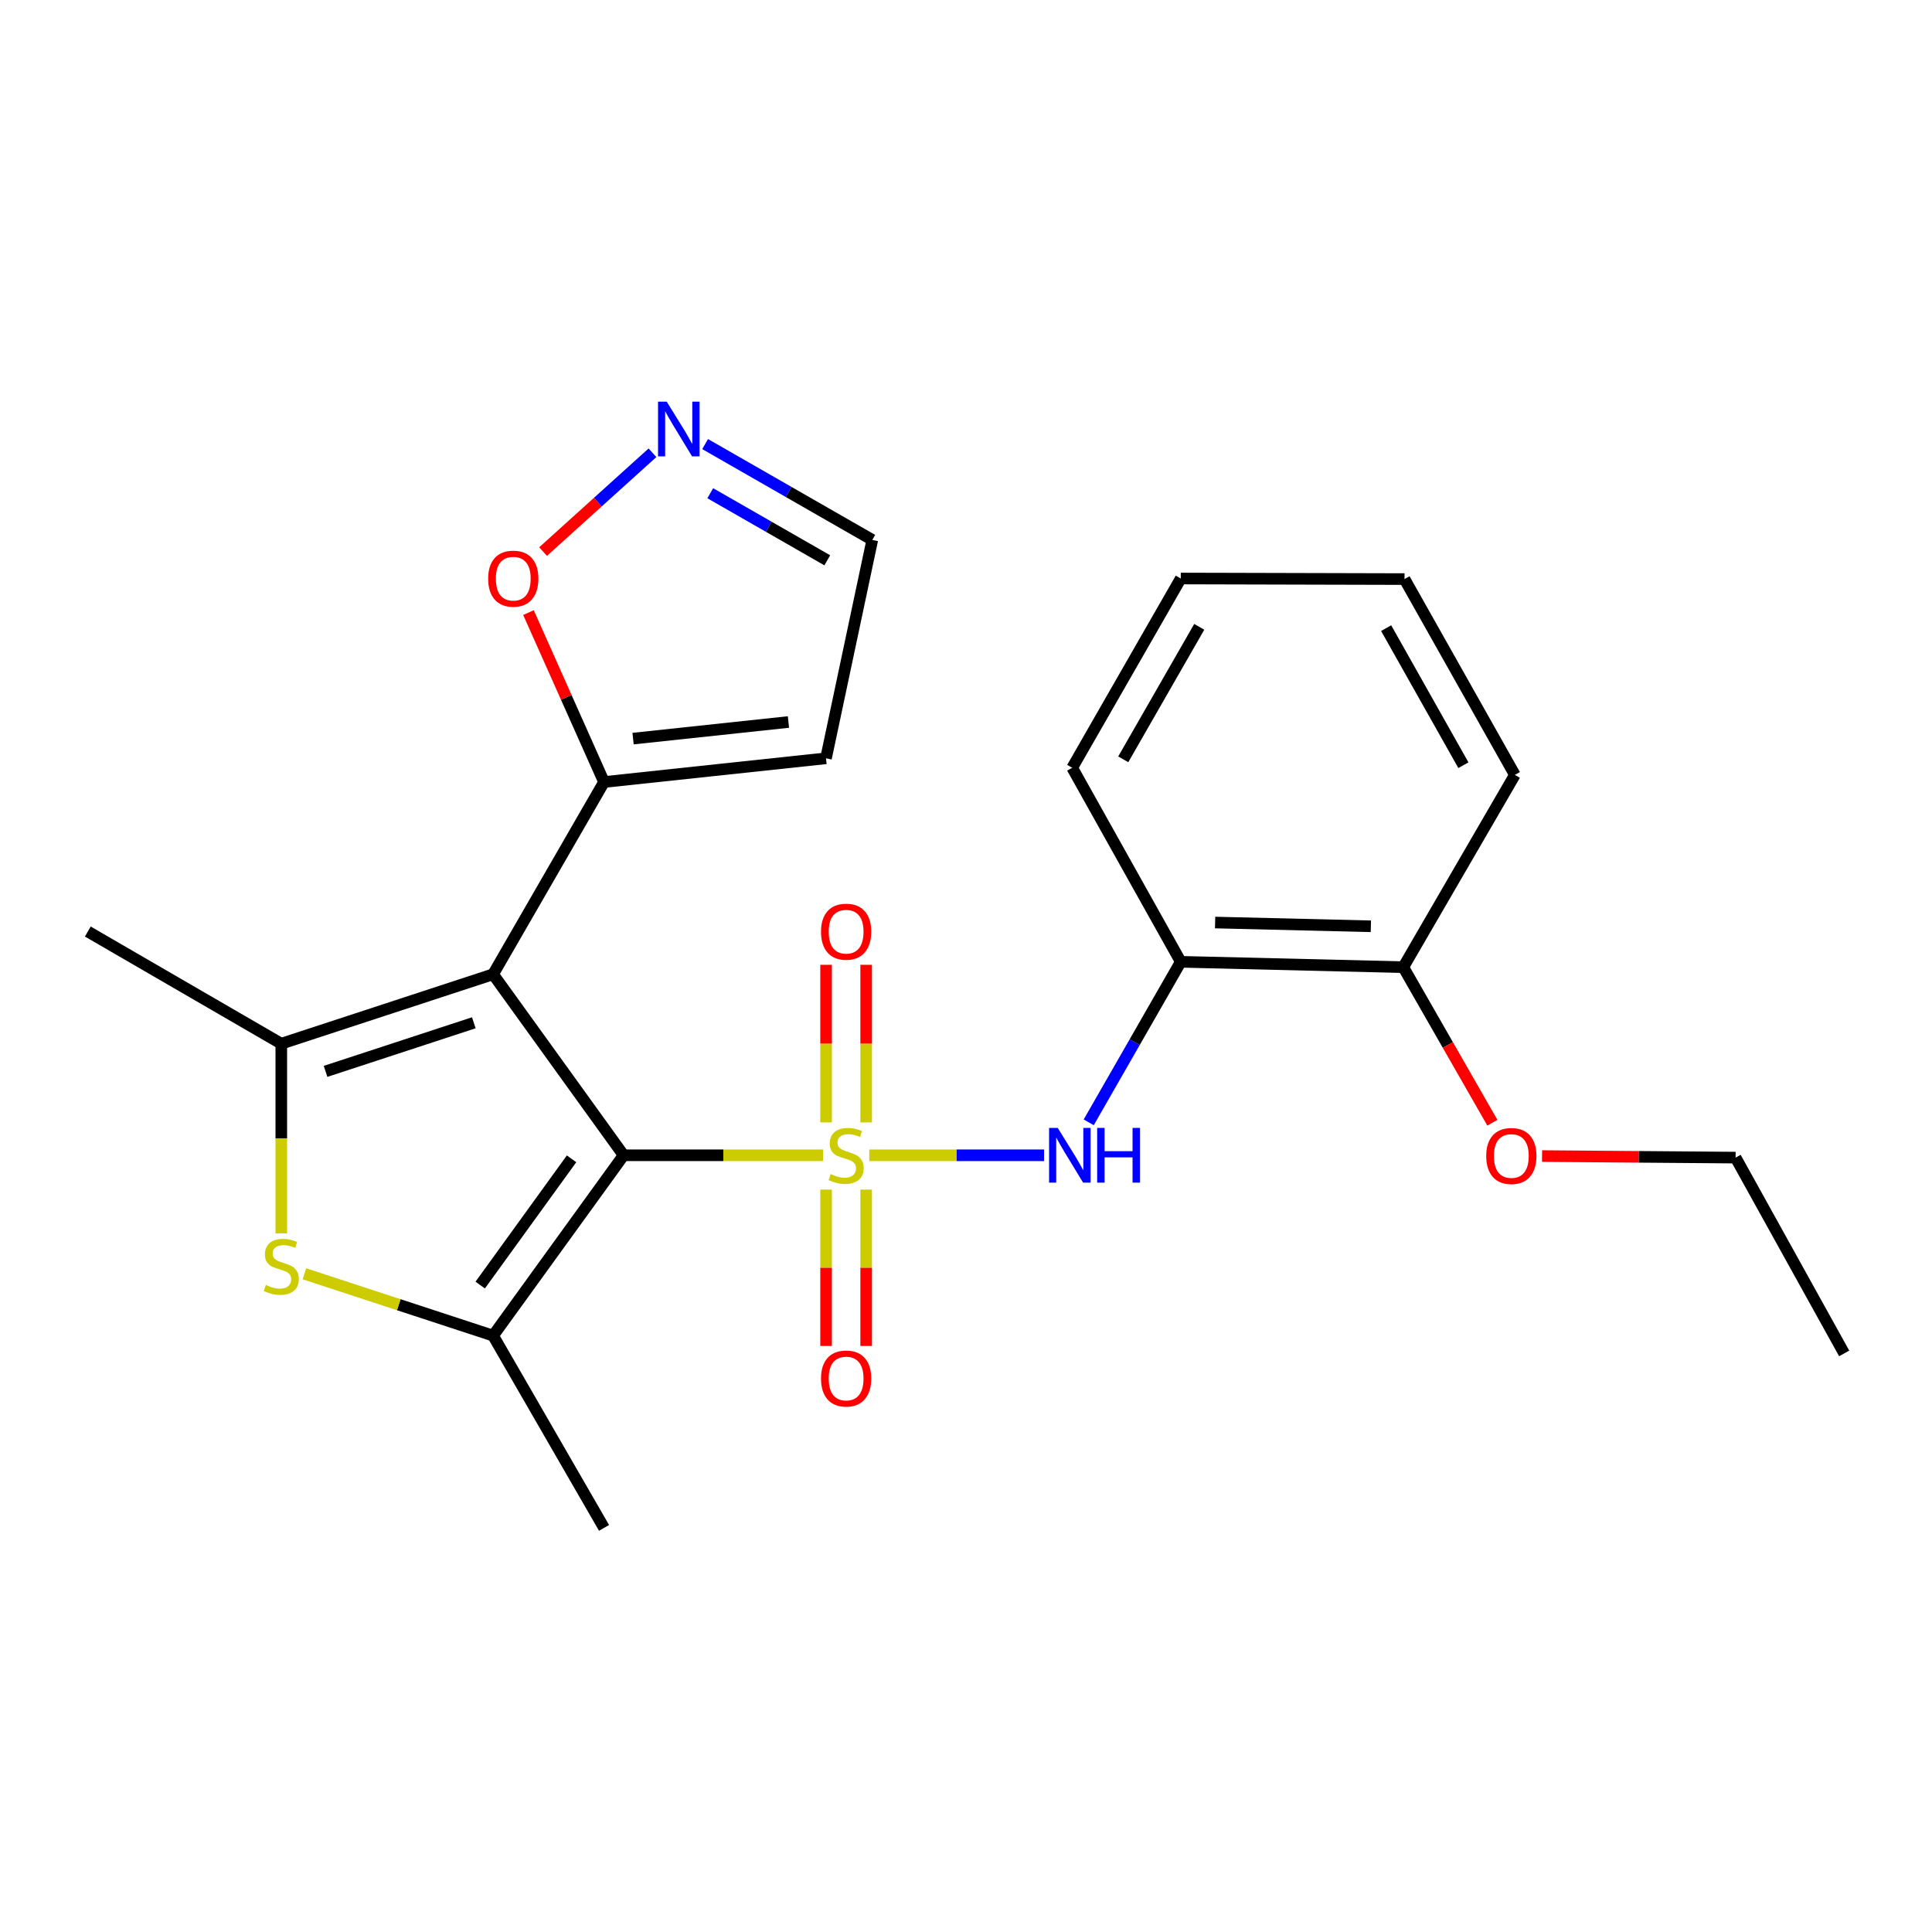 <?xml version='1.0' encoding='iso-8859-1'?>
<svg version='1.1' baseProfile='full'
              xmlns='http://www.w3.org/2000/svg'
                      xmlns:rdkit='http://www.rdkit.org/xml'
                      xmlns:xlink='http://www.w3.org/1999/xlink'
                  xml:space='preserve'
width='1000px' height='1000px' viewBox='0 0 1000 1000'>
<!-- END OF HEADER -->
<rect style='opacity:1.0;fill:#FFFFFF;stroke:none' width='1000' height='1000' x='0' y='0'> </rect>
<path class='bond-0' d='M 425.994,597.968 L 374.387,597.968' style='fill:none;fill-rule:evenodd;stroke:#CCCC00;stroke-width:6px;stroke-linecap:butt;stroke-linejoin:miter;stroke-opacity:1' />
<path class='bond-0' d='M 374.387,597.968 L 322.781,597.968' style='fill:none;fill-rule:evenodd;stroke:#000000;stroke-width:6px;stroke-linecap:butt;stroke-linejoin:miter;stroke-opacity:1' />
<path class='bond-5' d='M 449.928,597.968 L 495.17,597.968' style='fill:none;fill-rule:evenodd;stroke:#CCCC00;stroke-width:6px;stroke-linecap:butt;stroke-linejoin:miter;stroke-opacity:1' />
<path class='bond-5' d='M 495.17,597.968 L 540.412,597.968' style='fill:none;fill-rule:evenodd;stroke:#0000FF;stroke-width:6px;stroke-linecap:butt;stroke-linejoin:miter;stroke-opacity:1' />
<path class='bond-9' d='M 427.579,615.735 L 427.579,656.206' style='fill:none;fill-rule:evenodd;stroke:#CCCC00;stroke-width:6px;stroke-linecap:butt;stroke-linejoin:miter;stroke-opacity:1' />
<path class='bond-9' d='M 427.579,656.206 L 427.579,696.677' style='fill:none;fill-rule:evenodd;stroke:#FF0000;stroke-width:6px;stroke-linecap:butt;stroke-linejoin:miter;stroke-opacity:1' />
<path class='bond-9' d='M 448.327,615.735 L 448.327,656.206' style='fill:none;fill-rule:evenodd;stroke:#CCCC00;stroke-width:6px;stroke-linecap:butt;stroke-linejoin:miter;stroke-opacity:1' />
<path class='bond-9' d='M 448.327,656.206 L 448.327,696.677' style='fill:none;fill-rule:evenodd;stroke:#FF0000;stroke-width:6px;stroke-linecap:butt;stroke-linejoin:miter;stroke-opacity:1' />
<path class='bond-10' d='M 448.327,580.953 L 448.327,540.172' style='fill:none;fill-rule:evenodd;stroke:#CCCC00;stroke-width:6px;stroke-linecap:butt;stroke-linejoin:miter;stroke-opacity:1' />
<path class='bond-10' d='M 448.327,540.172 L 448.327,499.391' style='fill:none;fill-rule:evenodd;stroke:#FF0000;stroke-width:6px;stroke-linecap:butt;stroke-linejoin:miter;stroke-opacity:1' />
<path class='bond-10' d='M 427.579,580.953 L 427.579,540.172' style='fill:none;fill-rule:evenodd;stroke:#CCCC00;stroke-width:6px;stroke-linecap:butt;stroke-linejoin:miter;stroke-opacity:1' />
<path class='bond-10' d='M 427.579,540.172 L 427.579,499.391' style='fill:none;fill-rule:evenodd;stroke:#FF0000;stroke-width:6px;stroke-linecap:butt;stroke-linejoin:miter;stroke-opacity:1' />
<path class='bond-1' d='M 322.781,597.968 L 255.224,504.281' style='fill:none;fill-rule:evenodd;stroke:#000000;stroke-width:6px;stroke-linecap:butt;stroke-linejoin:miter;stroke-opacity:1' />
<path class='bond-2' d='M 322.781,597.968 L 255.224,691.321' style='fill:none;fill-rule:evenodd;stroke:#000000;stroke-width:6px;stroke-linecap:butt;stroke-linejoin:miter;stroke-opacity:1' />
<path class='bond-2' d='M 295.839,599.807 L 248.55,665.154' style='fill:none;fill-rule:evenodd;stroke:#000000;stroke-width:6px;stroke-linecap:butt;stroke-linejoin:miter;stroke-opacity:1' />
<path class='bond-3' d='M 255.224,504.281 L 145.596,540.22' style='fill:none;fill-rule:evenodd;stroke:#000000;stroke-width:6px;stroke-linecap:butt;stroke-linejoin:miter;stroke-opacity:1' />
<path class='bond-3' d='M 245.243,529.387 L 168.504,554.545' style='fill:none;fill-rule:evenodd;stroke:#000000;stroke-width:6px;stroke-linecap:butt;stroke-linejoin:miter;stroke-opacity:1' />
<path class='bond-6' d='M 255.224,504.281 L 312.649,404.773' style='fill:none;fill-rule:evenodd;stroke:#000000;stroke-width:6px;stroke-linecap:butt;stroke-linejoin:miter;stroke-opacity:1' />
<path class='bond-4' d='M 255.224,691.321 L 206.392,675.312' style='fill:none;fill-rule:evenodd;stroke:#000000;stroke-width:6px;stroke-linecap:butt;stroke-linejoin:miter;stroke-opacity:1' />
<path class='bond-4' d='M 206.392,675.312 L 157.561,659.303' style='fill:none;fill-rule:evenodd;stroke:#CCCC00;stroke-width:6px;stroke-linecap:butt;stroke-linejoin:miter;stroke-opacity:1' />
<path class='bond-15' d='M 255.224,691.321 L 312.649,790.828' style='fill:none;fill-rule:evenodd;stroke:#000000;stroke-width:6px;stroke-linecap:butt;stroke-linejoin:miter;stroke-opacity:1' />
<path class='bond-16' d='M 145.596,540.22 L 45.455,482.162' style='fill:none;fill-rule:evenodd;stroke:#000000;stroke-width:6px;stroke-linecap:butt;stroke-linejoin:miter;stroke-opacity:1' />
<path class='bond-24' d='M 145.596,540.22 L 145.596,589.301' style='fill:none;fill-rule:evenodd;stroke:#000000;stroke-width:6px;stroke-linecap:butt;stroke-linejoin:miter;stroke-opacity:1' />
<path class='bond-24' d='M 145.596,589.301 L 145.596,638.382' style='fill:none;fill-rule:evenodd;stroke:#CCCC00;stroke-width:6px;stroke-linecap:butt;stroke-linejoin:miter;stroke-opacity:1' />
<path class='bond-7' d='M 563.521,580.922 L 587.341,539.374' style='fill:none;fill-rule:evenodd;stroke:#0000FF;stroke-width:6px;stroke-linecap:butt;stroke-linejoin:miter;stroke-opacity:1' />
<path class='bond-7' d='M 587.341,539.374 L 611.161,497.826' style='fill:none;fill-rule:evenodd;stroke:#000000;stroke-width:6px;stroke-linecap:butt;stroke-linejoin:miter;stroke-opacity:1' />
<path class='bond-11' d='M 312.649,404.773 L 293.093,360.925' style='fill:none;fill-rule:evenodd;stroke:#000000;stroke-width:6px;stroke-linecap:butt;stroke-linejoin:miter;stroke-opacity:1' />
<path class='bond-11' d='M 293.093,360.925 L 273.536,317.076' style='fill:none;fill-rule:evenodd;stroke:#FF0000;stroke-width:6px;stroke-linecap:butt;stroke-linejoin:miter;stroke-opacity:1' />
<path class='bond-12' d='M 312.649,404.773 L 427.533,392.497' style='fill:none;fill-rule:evenodd;stroke:#000000;stroke-width:6px;stroke-linecap:butt;stroke-linejoin:miter;stroke-opacity:1' />
<path class='bond-12' d='M 327.677,382.302 L 408.096,373.709' style='fill:none;fill-rule:evenodd;stroke:#000000;stroke-width:6px;stroke-linecap:butt;stroke-linejoin:miter;stroke-opacity:1' />
<path class='bond-13' d='M 611.161,497.826 L 726.333,500.604' style='fill:none;fill-rule:evenodd;stroke:#000000;stroke-width:6px;stroke-linecap:butt;stroke-linejoin:miter;stroke-opacity:1' />
<path class='bond-13' d='M 628.937,477.501 L 709.558,479.446' style='fill:none;fill-rule:evenodd;stroke:#000000;stroke-width:6px;stroke-linecap:butt;stroke-linejoin:miter;stroke-opacity:1' />
<path class='bond-18' d='M 611.161,497.826 L 554.97,397.396' style='fill:none;fill-rule:evenodd;stroke:#000000;stroke-width:6px;stroke-linecap:butt;stroke-linejoin:miter;stroke-opacity:1' />
<path class='bond-8' d='M 337.717,234.353 L 309.406,259.925' style='fill:none;fill-rule:evenodd;stroke:#0000FF;stroke-width:6px;stroke-linecap:butt;stroke-linejoin:miter;stroke-opacity:1' />
<path class='bond-8' d='M 309.406,259.925 L 281.095,285.498' style='fill:none;fill-rule:evenodd;stroke:#FF0000;stroke-width:6px;stroke-linecap:butt;stroke-linejoin:miter;stroke-opacity:1' />
<path class='bond-26' d='M 364.969,229.856 L 408.233,254.657' style='fill:none;fill-rule:evenodd;stroke:#0000FF;stroke-width:6px;stroke-linecap:butt;stroke-linejoin:miter;stroke-opacity:1' />
<path class='bond-26' d='M 408.233,254.657 L 451.497,279.458' style='fill:none;fill-rule:evenodd;stroke:#000000;stroke-width:6px;stroke-linecap:butt;stroke-linejoin:miter;stroke-opacity:1' />
<path class='bond-26' d='M 367.63,255.296 L 397.915,272.656' style='fill:none;fill-rule:evenodd;stroke:#0000FF;stroke-width:6px;stroke-linecap:butt;stroke-linejoin:miter;stroke-opacity:1' />
<path class='bond-26' d='M 397.915,272.656 L 428.199,290.017' style='fill:none;fill-rule:evenodd;stroke:#000000;stroke-width:6px;stroke-linecap:butt;stroke-linejoin:miter;stroke-opacity:1' />
<path class='bond-14' d='M 427.533,392.497 L 451.497,279.458' style='fill:none;fill-rule:evenodd;stroke:#000000;stroke-width:6px;stroke-linecap:butt;stroke-linejoin:miter;stroke-opacity:1' />
<path class='bond-17' d='M 726.333,500.604 L 749.39,540.863' style='fill:none;fill-rule:evenodd;stroke:#000000;stroke-width:6px;stroke-linecap:butt;stroke-linejoin:miter;stroke-opacity:1' />
<path class='bond-17' d='M 749.39,540.863 L 772.447,581.123' style='fill:none;fill-rule:evenodd;stroke:#FF0000;stroke-width:6px;stroke-linecap:butt;stroke-linejoin:miter;stroke-opacity:1' />
<path class='bond-19' d='M 726.333,500.604 L 784.092,401.085' style='fill:none;fill-rule:evenodd;stroke:#000000;stroke-width:6px;stroke-linecap:butt;stroke-linejoin:miter;stroke-opacity:1' />
<path class='bond-20' d='M 798.162,598.382 L 848.252,598.78' style='fill:none;fill-rule:evenodd;stroke:#FF0000;stroke-width:6px;stroke-linecap:butt;stroke-linejoin:miter;stroke-opacity:1' />
<path class='bond-20' d='M 848.252,598.78 L 898.342,599.178' style='fill:none;fill-rule:evenodd;stroke:#000000;stroke-width:6px;stroke-linecap:butt;stroke-linejoin:miter;stroke-opacity:1' />
<path class='bond-21' d='M 554.97,397.396 L 611.161,299.433' style='fill:none;fill-rule:evenodd;stroke:#000000;stroke-width:6px;stroke-linecap:butt;stroke-linejoin:miter;stroke-opacity:1' />
<path class='bond-21' d='M 581.395,393.025 L 620.729,324.45' style='fill:none;fill-rule:evenodd;stroke:#000000;stroke-width:6px;stroke-linecap:butt;stroke-linejoin:miter;stroke-opacity:1' />
<path class='bond-25' d='M 784.092,401.085 L 726.979,299.733' style='fill:none;fill-rule:evenodd;stroke:#000000;stroke-width:6px;stroke-linecap:butt;stroke-linejoin:miter;stroke-opacity:1' />
<path class='bond-25' d='M 757.45,396.068 L 717.471,325.121' style='fill:none;fill-rule:evenodd;stroke:#000000;stroke-width:6px;stroke-linecap:butt;stroke-linejoin:miter;stroke-opacity:1' />
<path class='bond-22' d='M 898.342,599.178 L 954.545,700.53' style='fill:none;fill-rule:evenodd;stroke:#000000;stroke-width:6px;stroke-linecap:butt;stroke-linejoin:miter;stroke-opacity:1' />
<path class='bond-23' d='M 611.161,299.433 L 726.979,299.733' style='fill:none;fill-rule:evenodd;stroke:#000000;stroke-width:6px;stroke-linecap:butt;stroke-linejoin:miter;stroke-opacity:1' />
<path  class='atom-0' d='M 429.953 607.688
Q 430.273 607.808, 431.593 608.368
Q 432.913 608.928, 434.353 609.288
Q 435.833 609.608, 437.273 609.608
Q 439.953 609.608, 441.513 608.328
Q 443.073 607.008, 443.073 604.728
Q 443.073 603.168, 442.273 602.208
Q 441.513 601.248, 440.313 600.728
Q 439.113 600.208, 437.113 599.608
Q 434.593 598.848, 433.073 598.128
Q 431.593 597.408, 430.513 595.888
Q 429.473 594.368, 429.473 591.808
Q 429.473 588.248, 431.873 586.048
Q 434.313 583.848, 439.113 583.848
Q 442.393 583.848, 446.113 585.408
L 445.193 588.488
Q 441.793 587.088, 439.233 587.088
Q 436.473 587.088, 434.953 588.248
Q 433.433 589.368, 433.473 591.328
Q 433.473 592.848, 434.233 593.768
Q 435.033 594.688, 436.153 595.208
Q 437.313 595.728, 439.233 596.328
Q 441.793 597.128, 443.313 597.928
Q 444.833 598.728, 445.913 600.368
Q 447.033 601.968, 447.033 604.728
Q 447.033 608.648, 444.393 610.768
Q 441.793 612.848, 437.433 612.848
Q 434.913 612.848, 432.993 612.288
Q 431.113 611.768, 428.873 610.848
L 429.953 607.688
' fill='#CCCC00'/>
<path  class='atom-5' d='M 137.596 665.101
Q 137.916 665.221, 139.236 665.781
Q 140.556 666.341, 141.996 666.701
Q 143.476 667.021, 144.916 667.021
Q 147.596 667.021, 149.156 665.741
Q 150.716 664.421, 150.716 662.141
Q 150.716 660.581, 149.916 659.621
Q 149.156 658.661, 147.956 658.141
Q 146.756 657.621, 144.756 657.021
Q 142.236 656.261, 140.716 655.541
Q 139.236 654.821, 138.156 653.301
Q 137.116 651.781, 137.116 649.221
Q 137.116 645.661, 139.516 643.461
Q 141.956 641.261, 146.756 641.261
Q 150.036 641.261, 153.756 642.821
L 152.836 645.901
Q 149.436 644.501, 146.876 644.501
Q 144.116 644.501, 142.596 645.661
Q 141.076 646.781, 141.116 648.741
Q 141.116 650.261, 141.876 651.181
Q 142.676 652.101, 143.796 652.621
Q 144.956 653.141, 146.876 653.741
Q 149.436 654.541, 150.956 655.341
Q 152.476 656.141, 153.556 657.781
Q 154.676 659.381, 154.676 662.141
Q 154.676 666.061, 152.036 668.181
Q 149.436 670.261, 145.076 670.261
Q 142.556 670.261, 140.636 669.701
Q 138.756 669.181, 136.516 668.261
L 137.596 665.101
' fill='#CCCC00'/>
<path  class='atom-6' d='M 547.488 583.808
L 556.768 598.808
Q 557.688 600.288, 559.168 602.968
Q 560.648 605.648, 560.728 605.808
L 560.728 583.808
L 564.488 583.808
L 564.488 612.128
L 560.608 612.128
L 550.648 595.728
Q 549.488 593.808, 548.248 591.608
Q 547.048 589.408, 546.688 588.728
L 546.688 612.128
L 543.008 612.128
L 543.008 583.808
L 547.488 583.808
' fill='#0000FF'/>
<path  class='atom-6' d='M 567.888 583.808
L 571.728 583.808
L 571.728 595.848
L 586.208 595.848
L 586.208 583.808
L 590.048 583.808
L 590.048 612.128
L 586.208 612.128
L 586.208 599.048
L 571.728 599.048
L 571.728 612.128
L 567.888 612.128
L 567.888 583.808
' fill='#0000FF'/>
<path  class='atom-9' d='M 345.083 207.884
L 354.363 222.884
Q 355.283 224.364, 356.763 227.044
Q 358.243 229.724, 358.323 229.884
L 358.323 207.884
L 362.083 207.884
L 362.083 236.204
L 358.203 236.204
L 348.243 219.804
Q 347.083 217.884, 345.843 215.684
Q 344.643 213.484, 344.283 212.804
L 344.283 236.204
L 340.603 236.204
L 340.603 207.884
L 345.083 207.884
' fill='#0000FF'/>
<path  class='atom-10' d='M 424.953 713.52
Q 424.953 706.72, 428.313 702.92
Q 431.673 699.12, 437.953 699.12
Q 444.233 699.12, 447.593 702.92
Q 450.953 706.72, 450.953 713.52
Q 450.953 720.4, 447.553 724.32
Q 444.153 728.2, 437.953 728.2
Q 431.713 728.2, 428.313 724.32
Q 424.953 720.44, 424.953 713.52
M 437.953 725
Q 442.273 725, 444.593 722.12
Q 446.953 719.2, 446.953 713.52
Q 446.953 707.96, 444.593 705.16
Q 442.273 702.32, 437.953 702.32
Q 433.633 702.32, 431.273 705.12
Q 428.953 707.92, 428.953 713.52
Q 428.953 719.24, 431.273 722.12
Q 433.633 725, 437.953 725
' fill='#FF0000'/>
<path  class='atom-11' d='M 424.953 482.242
Q 424.953 475.442, 428.313 471.642
Q 431.673 467.842, 437.953 467.842
Q 444.233 467.842, 447.593 471.642
Q 450.953 475.442, 450.953 482.242
Q 450.953 489.122, 447.553 493.042
Q 444.153 496.922, 437.953 496.922
Q 431.713 496.922, 428.313 493.042
Q 424.953 489.162, 424.953 482.242
M 437.953 493.722
Q 442.273 493.722, 444.593 490.842
Q 446.953 487.922, 446.953 482.242
Q 446.953 476.682, 444.593 473.882
Q 442.273 471.042, 437.953 471.042
Q 433.633 471.042, 431.273 473.842
Q 428.953 476.642, 428.953 482.242
Q 428.953 487.962, 431.273 490.842
Q 433.633 493.722, 437.953 493.722
' fill='#FF0000'/>
<path  class='atom-12' d='M 252.667 299.513
Q 252.667 292.713, 256.027 288.913
Q 259.387 285.113, 265.667 285.113
Q 271.947 285.113, 275.307 288.913
Q 278.667 292.713, 278.667 299.513
Q 278.667 306.393, 275.267 310.313
Q 271.867 314.193, 265.667 314.193
Q 259.427 314.193, 256.027 310.313
Q 252.667 306.433, 252.667 299.513
M 265.667 310.993
Q 269.987 310.993, 272.307 308.113
Q 274.667 305.193, 274.667 299.513
Q 274.667 293.953, 272.307 291.153
Q 269.987 288.313, 265.667 288.313
Q 261.347 288.313, 258.987 291.113
Q 256.667 293.913, 256.667 299.513
Q 256.667 305.233, 258.987 308.113
Q 261.347 310.993, 265.667 310.993
' fill='#FF0000'/>
<path  class='atom-18' d='M 769.26 598.336
Q 769.26 591.536, 772.62 587.736
Q 775.98 583.936, 782.26 583.936
Q 788.54 583.936, 791.9 587.736
Q 795.26 591.536, 795.26 598.336
Q 795.26 605.216, 791.86 609.136
Q 788.46 613.016, 782.26 613.016
Q 776.02 613.016, 772.62 609.136
Q 769.26 605.256, 769.26 598.336
M 782.26 609.816
Q 786.58 609.816, 788.9 606.936
Q 791.26 604.016, 791.26 598.336
Q 791.26 592.776, 788.9 589.976
Q 786.58 587.136, 782.26 587.136
Q 777.94 587.136, 775.58 589.936
Q 773.26 592.736, 773.26 598.336
Q 773.26 604.056, 775.58 606.936
Q 777.94 609.816, 782.26 609.816
' fill='#FF0000'/>
</svg>
